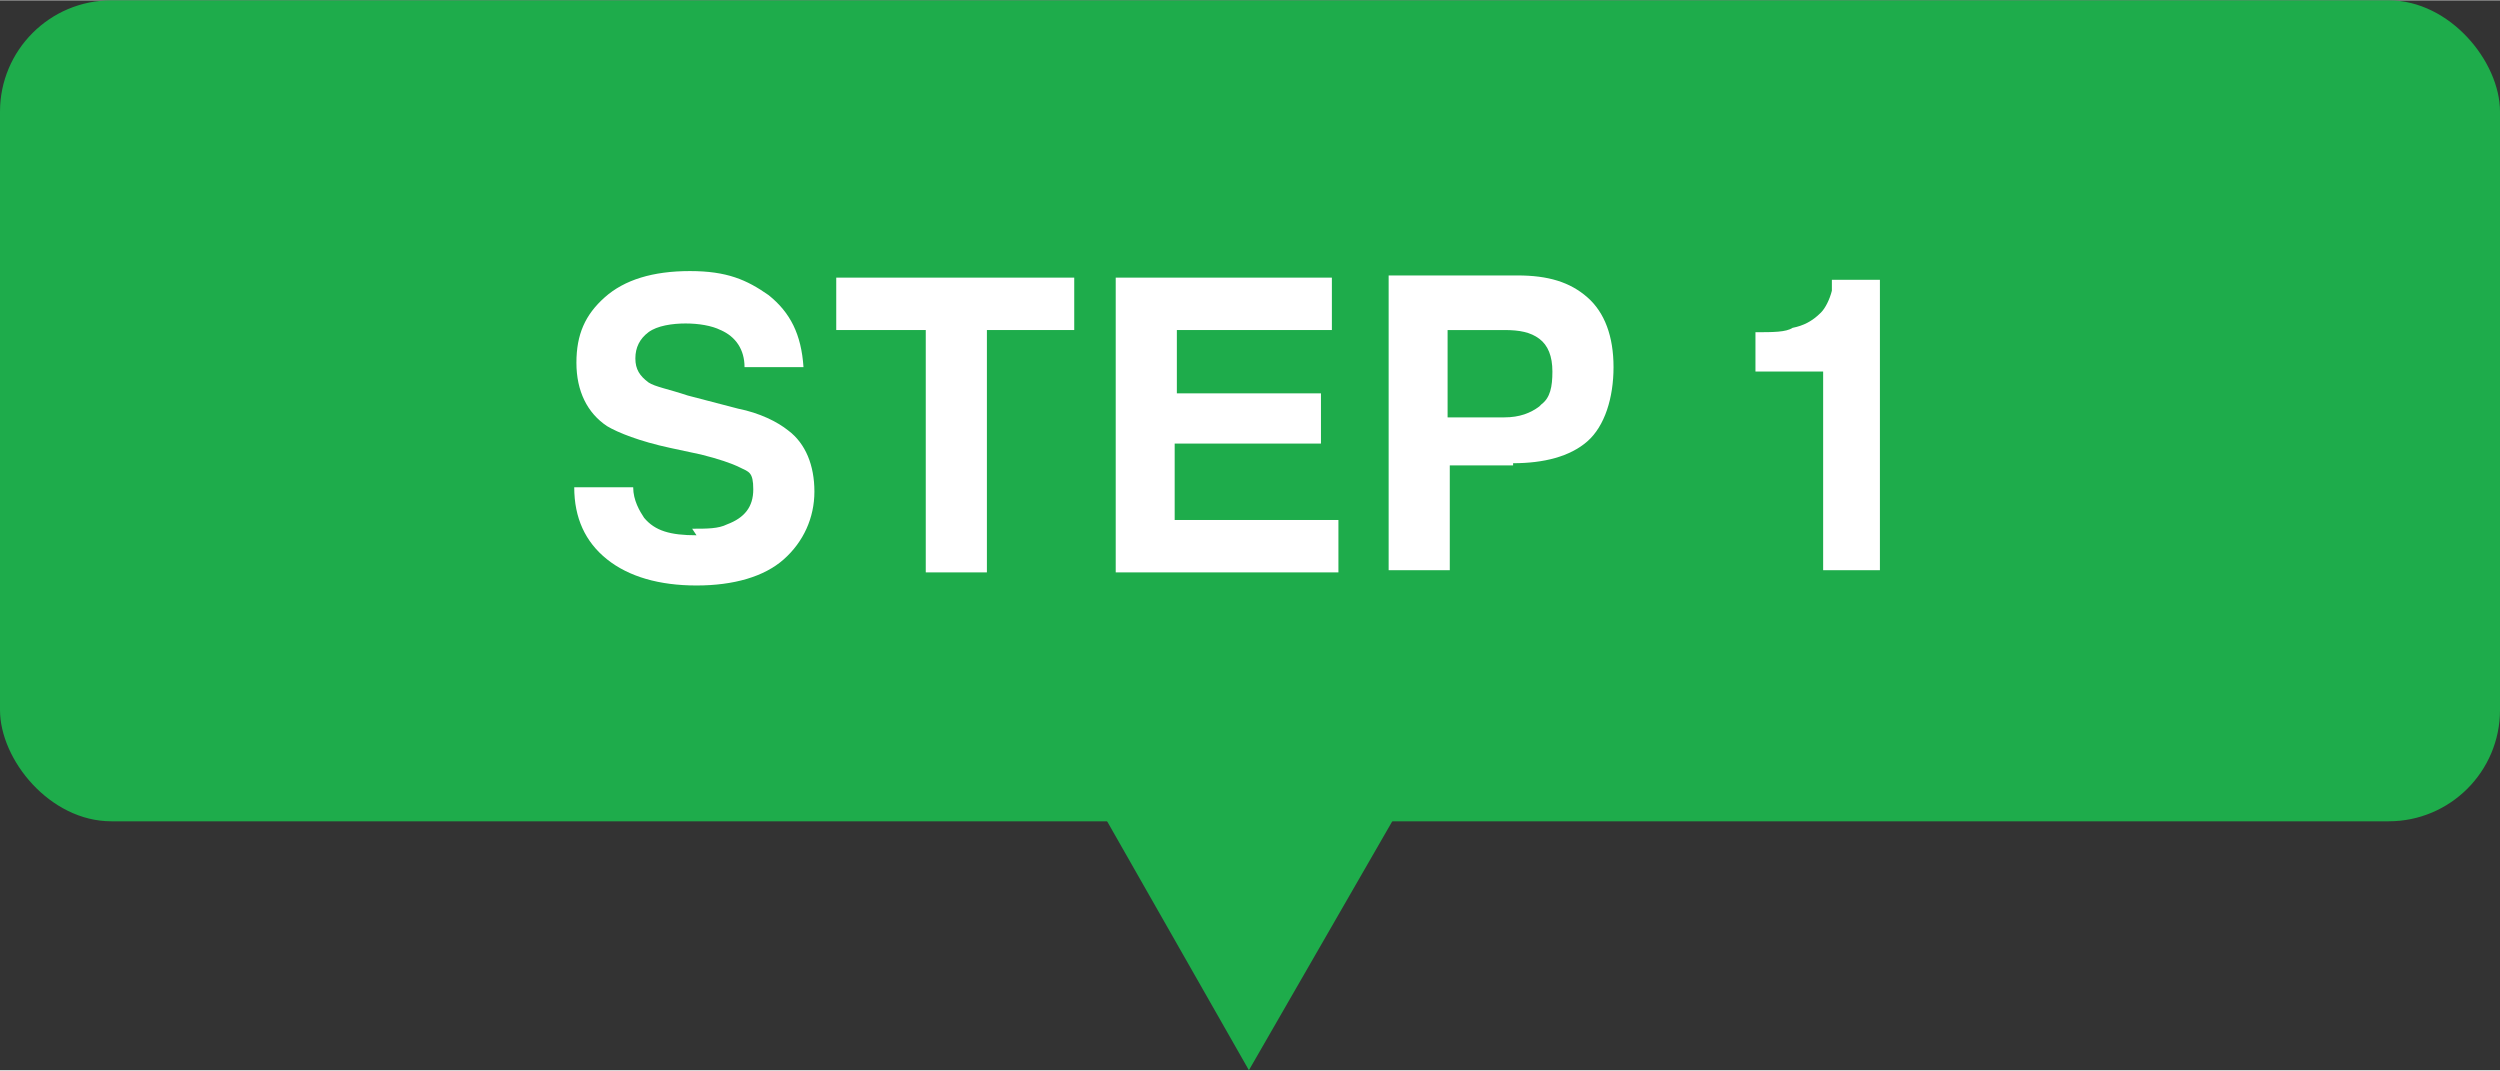 <?xml version="1.0" encoding="UTF-8"?>
<svg id="_レイヤー_2" data-name="レイヤー 2" xmlns="http://www.w3.org/2000/svg" width="40.4mm" height="17.3mm" viewBox="0 0 114.5 49">
  <rect x="0" y="0" width="114.5" height="49" fill="#333333" stroke="none"/>
  <defs>
    <style>
      .cls-1 {
        fill: #fff;
      }

      .cls-1, .cls-2 {
        stroke-width: 0px;
      }

      .cls-2 {
        fill: #1eac4b;
      }
    </style>
  </defs>
  <g id="_レイヤー_1-2" data-name="レイヤー 1">
    <g>
      <rect class="cls-2" x="0" y="0" width="114.5" height="37.6" rx="5.1" ry="5.1"/>
      <g>
        <path class="cls-1" d="M31.7,24.2c.7,0,1.2,0,1.6-.2.8-.3,1.2-.8,1.2-1.6s-.2-.8-.6-1c-.4-.2-1-.4-1.8-.6l-1.4-.3c-1.4-.3-2.4-.7-2.9-1-.9-.6-1.4-1.6-1.4-2.9s.4-2.2,1.3-3c.9-.8,2.2-1.2,3.9-1.2s2.6.4,3.6,1.1c1,.8,1.5,1.8,1.6,3.3h-2.7c0-.8-.4-1.4-1.1-1.7-.4-.2-1-.3-1.6-.3s-1.3.1-1.7.4c-.4.3-.6.7-.6,1.2s.2.8.6,1.1c.3.2.9.3,1.8.6l2.3.6c1,.2,1.8.6,2.3,1,.8.6,1.2,1.6,1.2,2.8s-.5,2.3-1.4,3.1c-.9.8-2.3,1.2-4,1.2s-3.1-.4-4.1-1.2c-1-.8-1.5-1.9-1.5-3.3h2.7c0,.6.3,1.1.5,1.4.5.6,1.2.8,2.4.8Z"/>
        <path class="cls-1" d="M49.2,12.7v2.4h-4v11.1h-2.8v-11.1h-4.1v-2.4h10.9Z"/>
        <path class="cls-1" d="M60.4,20.3h-6.6v3.5h7.5v2.4h-10.2v-13.5h9.9v2.4h-7.1v2.9h6.6v2.3Z"/>
        <path class="cls-1" d="M69.3,21.3h-2.9v4.8h-2.8v-13.5h5.9c1.4,0,2.4.3,3.2,1s1.2,1.8,1.2,3.2-.4,2.7-1.2,3.4-2,1-3.4,1ZM70.6,18.5c.4-.3.5-.8.5-1.5s-.2-1.2-.6-1.5c-.4-.3-.9-.4-1.6-.4h-2.6v4h2.6c.7,0,1.2-.2,1.6-.5Z"/>
        <path class="cls-1" d="M86.2,26.1h-2.7v-9.1h-3.1v-1.8c.8,0,1.4,0,1.7-.2.5-.1.9-.3,1.3-.7.2-.2.4-.6.5-1,0-.2,0-.4,0-.5h2.2v13.3Z"/>
      </g>
      <polygon class="cls-2" points="57.2 49 66.3 33.2 48.2 33.2 57.2 49"/>
    </g>
  </g>
</svg>